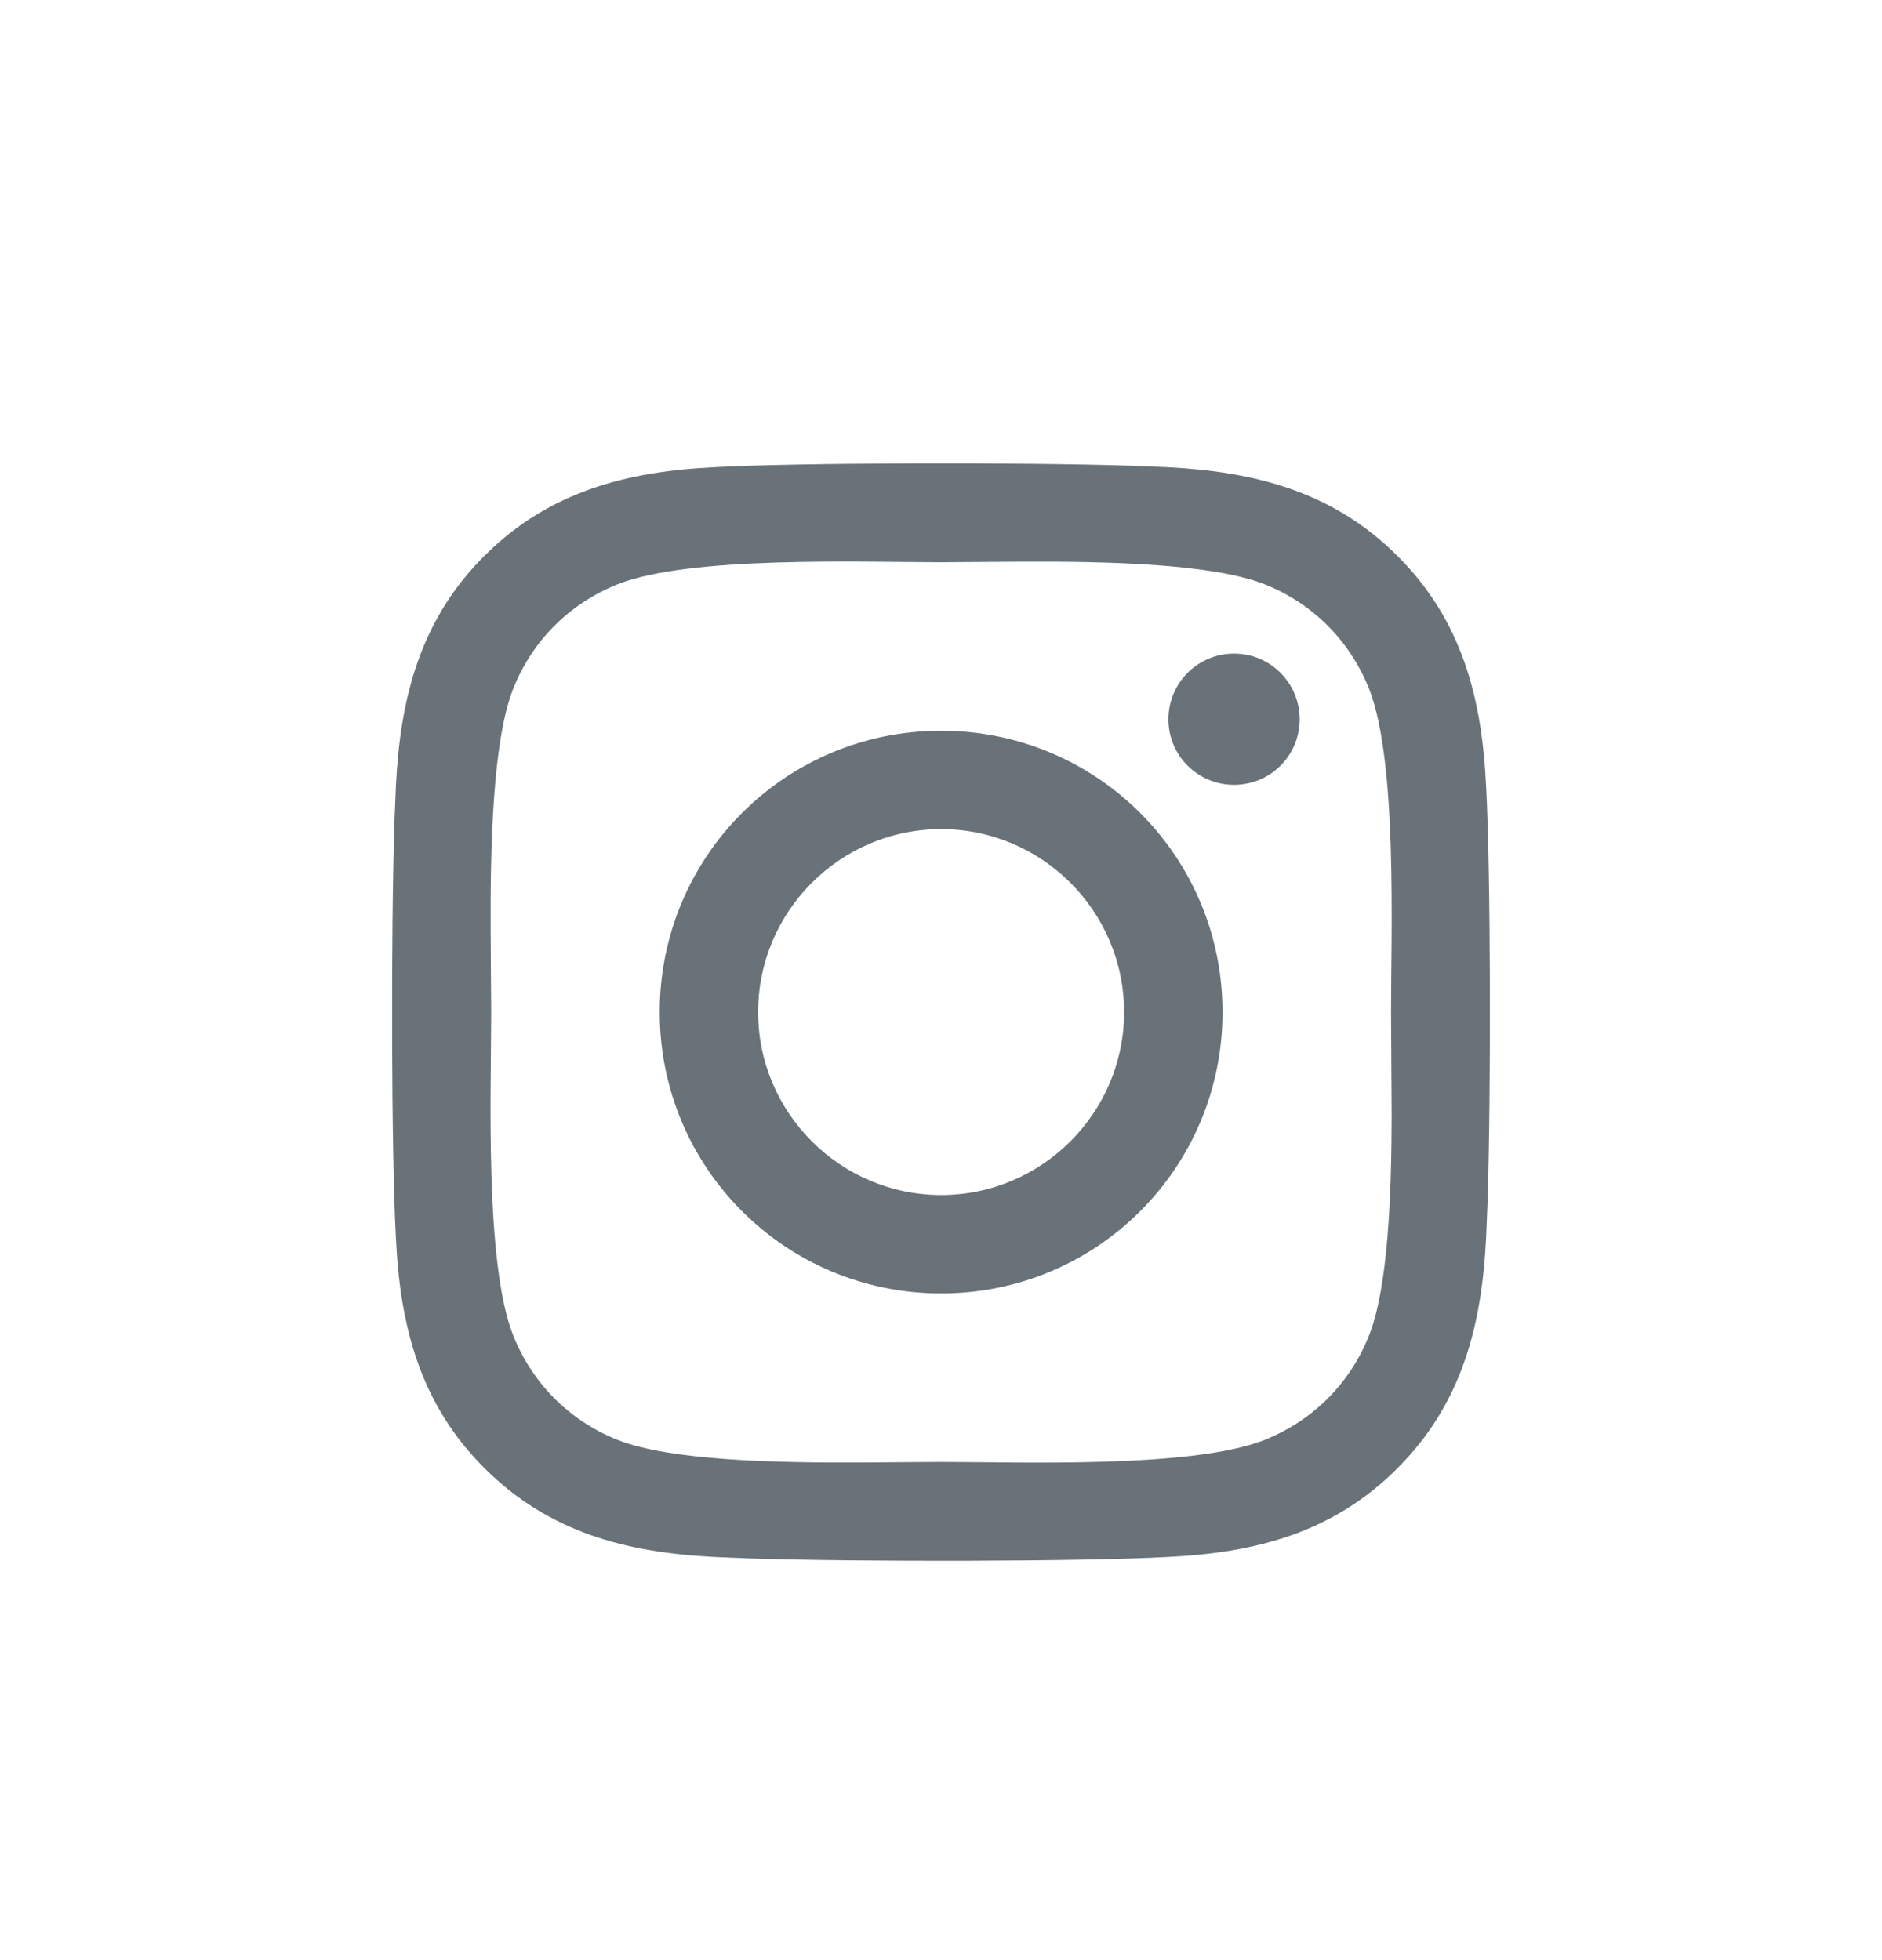 <svg width="24" height="25" viewBox="0 0 24 25" fill="none" xmlns="http://www.w3.org/2000/svg">
<path d="M9.113 5.959C7.994 6.012 7.001 6.269 6.18 7.087C5.358 7.905 5.105 8.898 5.049 10.02L5.031 10.456C4.984 11.879 4.991 14.761 5.049 15.794C5.102 16.916 5.358 17.909 6.18 18.727C7.001 19.546 7.991 19.802 9.113 19.858L9.549 19.876C10.972 19.923 13.854 19.916 14.887 19.858C16.009 19.805 17.002 19.549 17.82 18.727C18.639 17.909 18.895 16.916 18.951 15.794L18.969 15.358C19.016 13.936 19.009 11.057 18.951 10.023C18.898 8.901 18.642 7.908 17.82 7.09C17.002 6.272 16.009 6.016 14.887 5.959L14.451 5.941C13.028 5.894 10.146 5.901 9.113 5.959ZM12.002 7.171L13.02 7.164C14.097 7.159 15.454 7.187 16.127 7.452C16.739 7.696 17.211 8.167 17.458 8.783C17.823 9.704 17.739 11.89 17.739 12.909L17.747 14.227C17.745 15.245 17.701 16.422 17.458 17.034C17.214 17.647 16.743 18.118 16.127 18.365C15.206 18.73 13.02 18.646 12.002 18.646L10.983 18.653C9.906 18.658 8.549 18.631 7.876 18.365C7.264 18.121 6.792 17.65 6.545 17.034C6.18 16.113 6.264 13.927 6.264 12.909L6.257 11.89C6.252 10.813 6.28 9.456 6.545 8.783C6.789 8.171 7.26 7.699 7.876 7.452C8.797 7.087 10.983 7.171 12.002 7.171ZM12.002 9.32C10.015 9.32 8.413 10.922 8.413 12.909C8.413 14.895 10.015 16.497 12.002 16.497C13.988 16.497 15.59 14.895 15.59 12.909C15.59 10.922 13.988 9.32 12.002 9.32ZM12.002 10.575C13.288 10.575 14.335 11.622 14.335 12.909C14.335 14.195 13.285 15.242 12.002 15.242C10.718 15.242 9.668 14.195 9.668 12.909C9.668 11.622 10.715 10.575 12.002 10.575ZM15.737 8.336C15.275 8.336 14.9 8.711 14.9 9.173C14.9 9.635 15.272 10.01 15.737 10.01C16.199 10.01 16.574 9.639 16.574 9.173C16.574 8.711 16.199 8.336 15.737 8.336Z" fill="#697278"/>
</svg>
